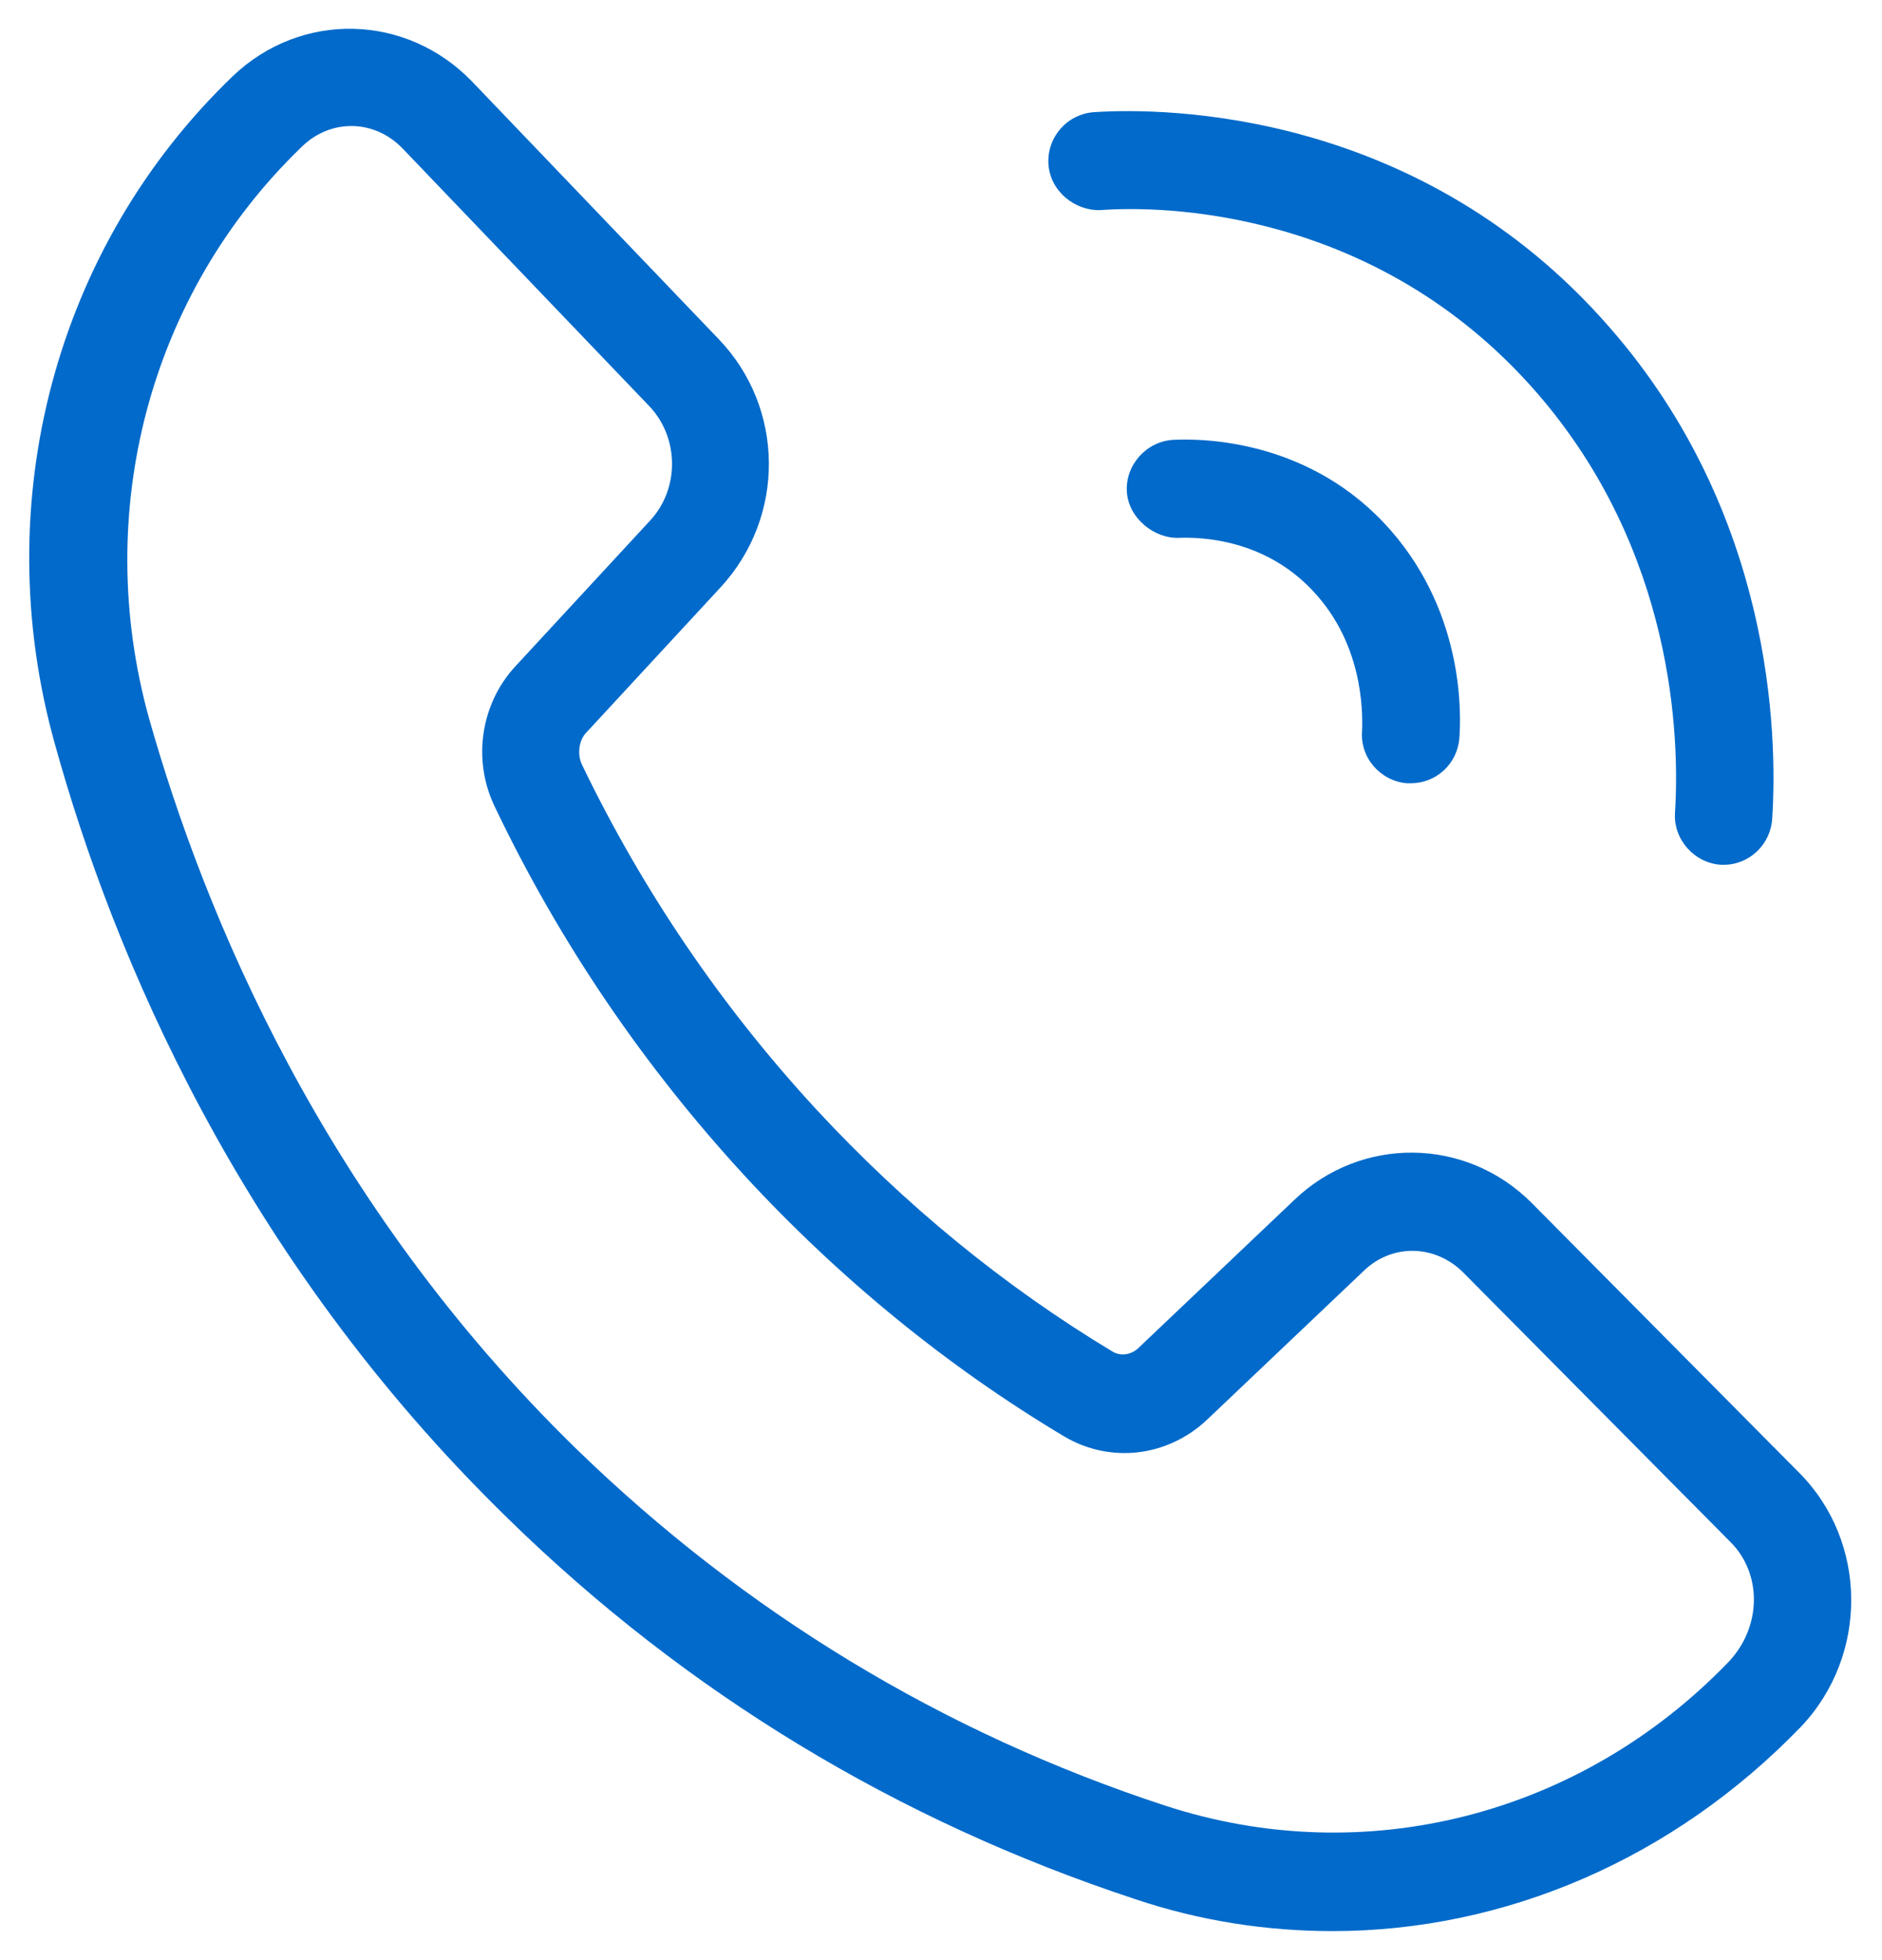 <?xml version="1.0" encoding="UTF-8"?><svg id="Laag_1" xmlns="http://www.w3.org/2000/svg" viewBox="0 0 24 25"><defs><style>.cls-1{fill:#016aca;}</style></defs><path class="cls-1" d="M17,24.63c-.85,0-1.7-.13-2.53-.41-3.03-1-5.72-2.63-7.99-4.85C3.05,16.03,1.44,12.16.7,9.49c-.86-3.07,0-6.34,2.27-8.52h0c.87-.83,2.21-.8,3.05.07l3.14,3.28c.85.88.86,2.27.03,3.17l-1.71,1.85c-.1.1-.12.28-.06.41.78,1.62,1.79,3.1,2.99,4.4,1.13,1.22,2.4,2.26,3.78,3.09.1.06.23.04.32-.04l2-1.9c.85-.81,2.18-.8,3.02.04l3.41,3.44c.88.88.89,2.33.03,3.24-1.64,1.7-3.79,2.61-5.98,2.61ZM3.83,1.89c-1.92,1.86-2.66,4.64-1.93,7.27.71,2.51,2.22,6.17,5.45,9.32,2.14,2.08,4.67,3.62,7.51,4.55,2.54.83,5.29.13,7.18-1.83.43-.45.43-1.13.03-1.53l-3.41-3.44c-.36-.36-.91-.37-1.27-.02l-2,1.9c-.5.47-1.23.56-1.82.21-1.49-.89-2.86-2.01-4.07-3.32-1.28-1.39-2.36-2.97-3.19-4.71-.29-.6-.18-1.32.27-1.8l1.71-1.85c.38-.41.37-1.06-.01-1.46l-3.14-3.28c-.36-.38-.92-.39-1.29-.03h0Z"/><path class="cls-1" d="M17.99,9.99s-.04,0-.05,0c-.34-.03-.6-.33-.57-.67,0-.1.06-1-.57-1.72-.64-.74-1.51-.75-1.77-.74-.31.01-.64-.25-.66-.59-.02-.34.25-.64.59-.66.39-.02,1.77,0,2.78,1.16.95,1.09.89,2.39.87,2.65-.03.33-.3.57-.62.57Z"/><path class="cls-1" d="M21.99,11.03s-.03,0-.04,0c-.34-.02-.61-.32-.59-.66.06-.94,0-3.34-1.77-5.37-2.04-2.34-4.77-2.38-5.56-2.32-.32.01-.64-.24-.66-.59-.02-.34.24-.64.59-.66.93-.06,4.16-.02,6.57,2.75,2.07,2.37,2.14,5.17,2.07,6.26-.02.33-.29.59-.62.59Z"/></svg>